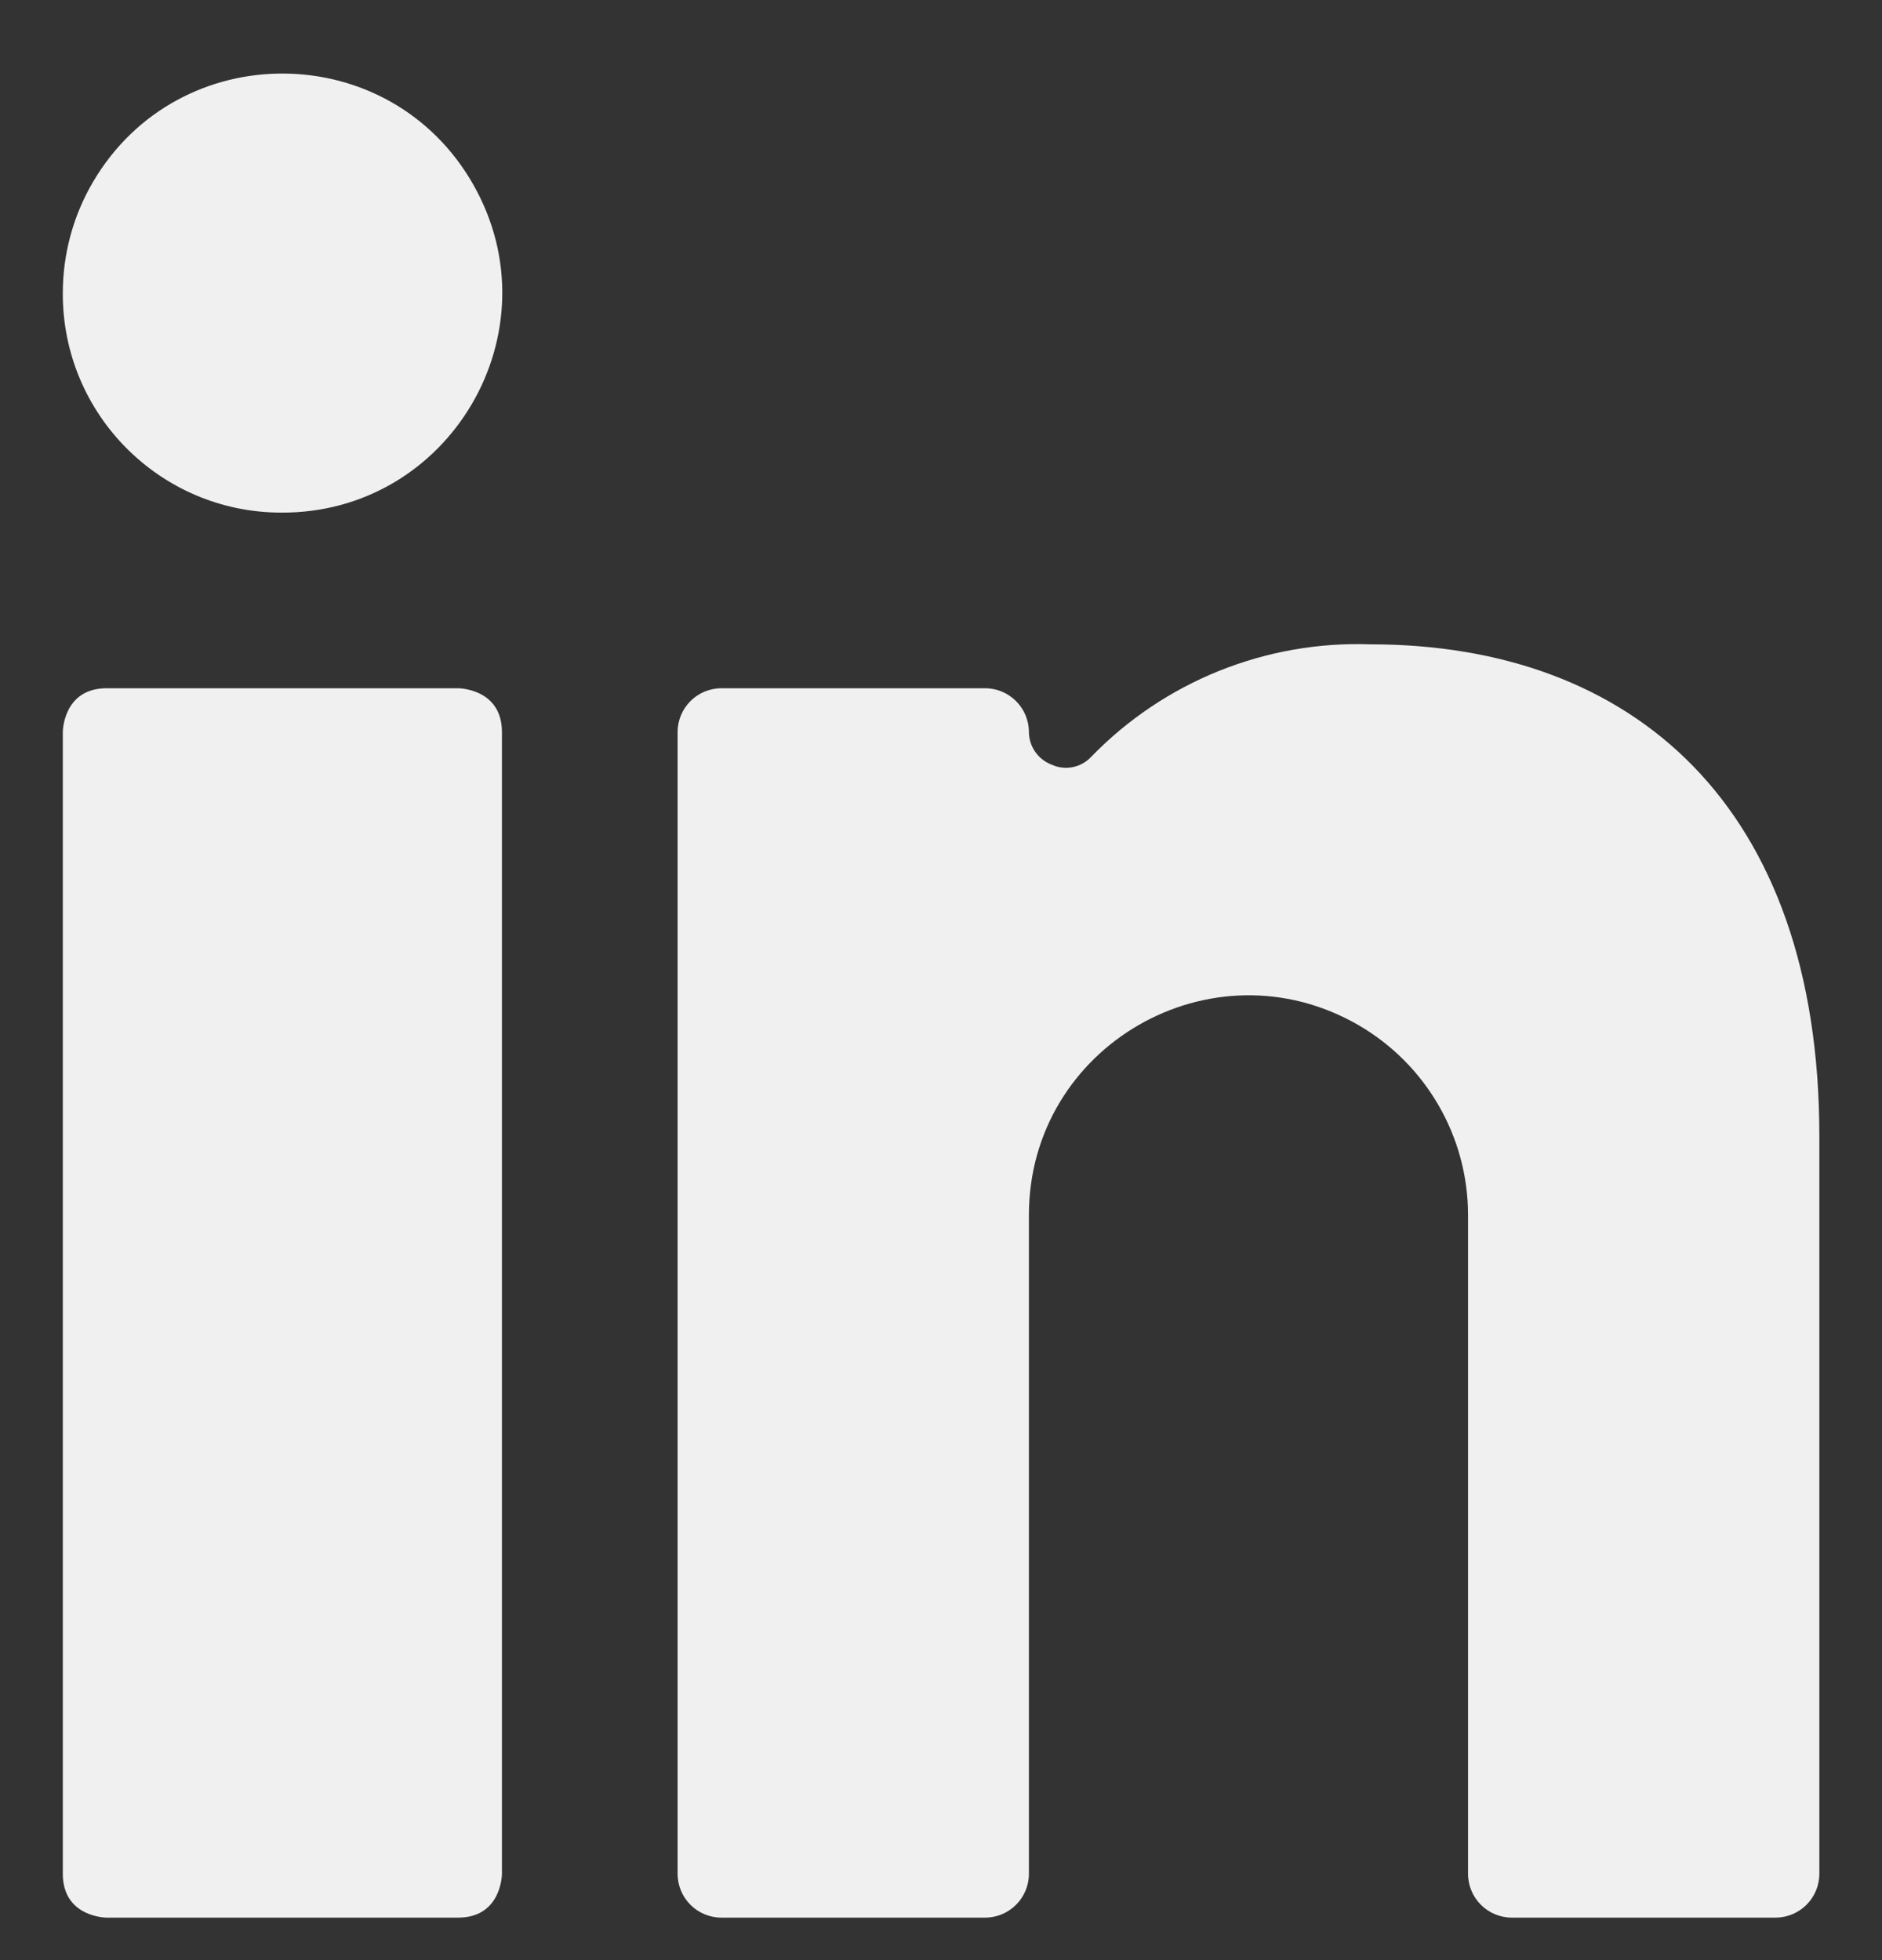 <svg width="24" height="25" viewBox="0 0 24 25" fill="none" xmlns="http://www.w3.org/2000/svg">
<rect x="0" y="0" width="24" height="25" fill="#333333" stroke="none"/>
<path d="M1.361 8.778H5.841C5.841 8.778 6.401 8.778 6.401 9.338V23.898C6.401 23.898 6.401 24.458 5.841 24.458H1.361C1.361 24.458 0.801 24.458 0.801 23.898V9.338C0.801 9.338 0.801 8.778 1.361 8.778Z" fill="#F1F0F0"/>
<path d="M3.578 6.538C5.734 6.555 7.1 4.233 6.037 2.357C4.974 0.482 2.28 0.461 1.187 2.319C0.934 2.749 0.801 3.239 0.801 3.738C0.795 5.278 2.038 6.532 3.578 6.538Z" fill="#F1F0F0"/>
<path d="M19.281 24.458H22.641C22.95 24.458 23.201 24.208 23.201 23.898V14.49C23.201 10.268 20.815 8.218 17.477 8.218C16.141 8.171 14.847 8.692 13.916 9.652C13.787 9.791 13.584 9.832 13.412 9.753C13.239 9.688 13.123 9.523 13.121 9.338C13.121 9.029 12.87 8.778 12.561 8.778H9.201C8.891 8.778 8.641 9.029 8.641 9.338V23.898C8.641 24.208 8.891 24.458 9.201 24.458H12.561C12.87 24.458 13.121 24.208 13.121 23.898V15.498C13.121 13.343 15.454 11.996 17.321 13.073C18.187 13.574 18.721 14.498 18.721 15.498V23.898C18.721 24.208 18.971 24.458 19.281 24.458Z" fill="#F1F0F0"/>
</svg>
